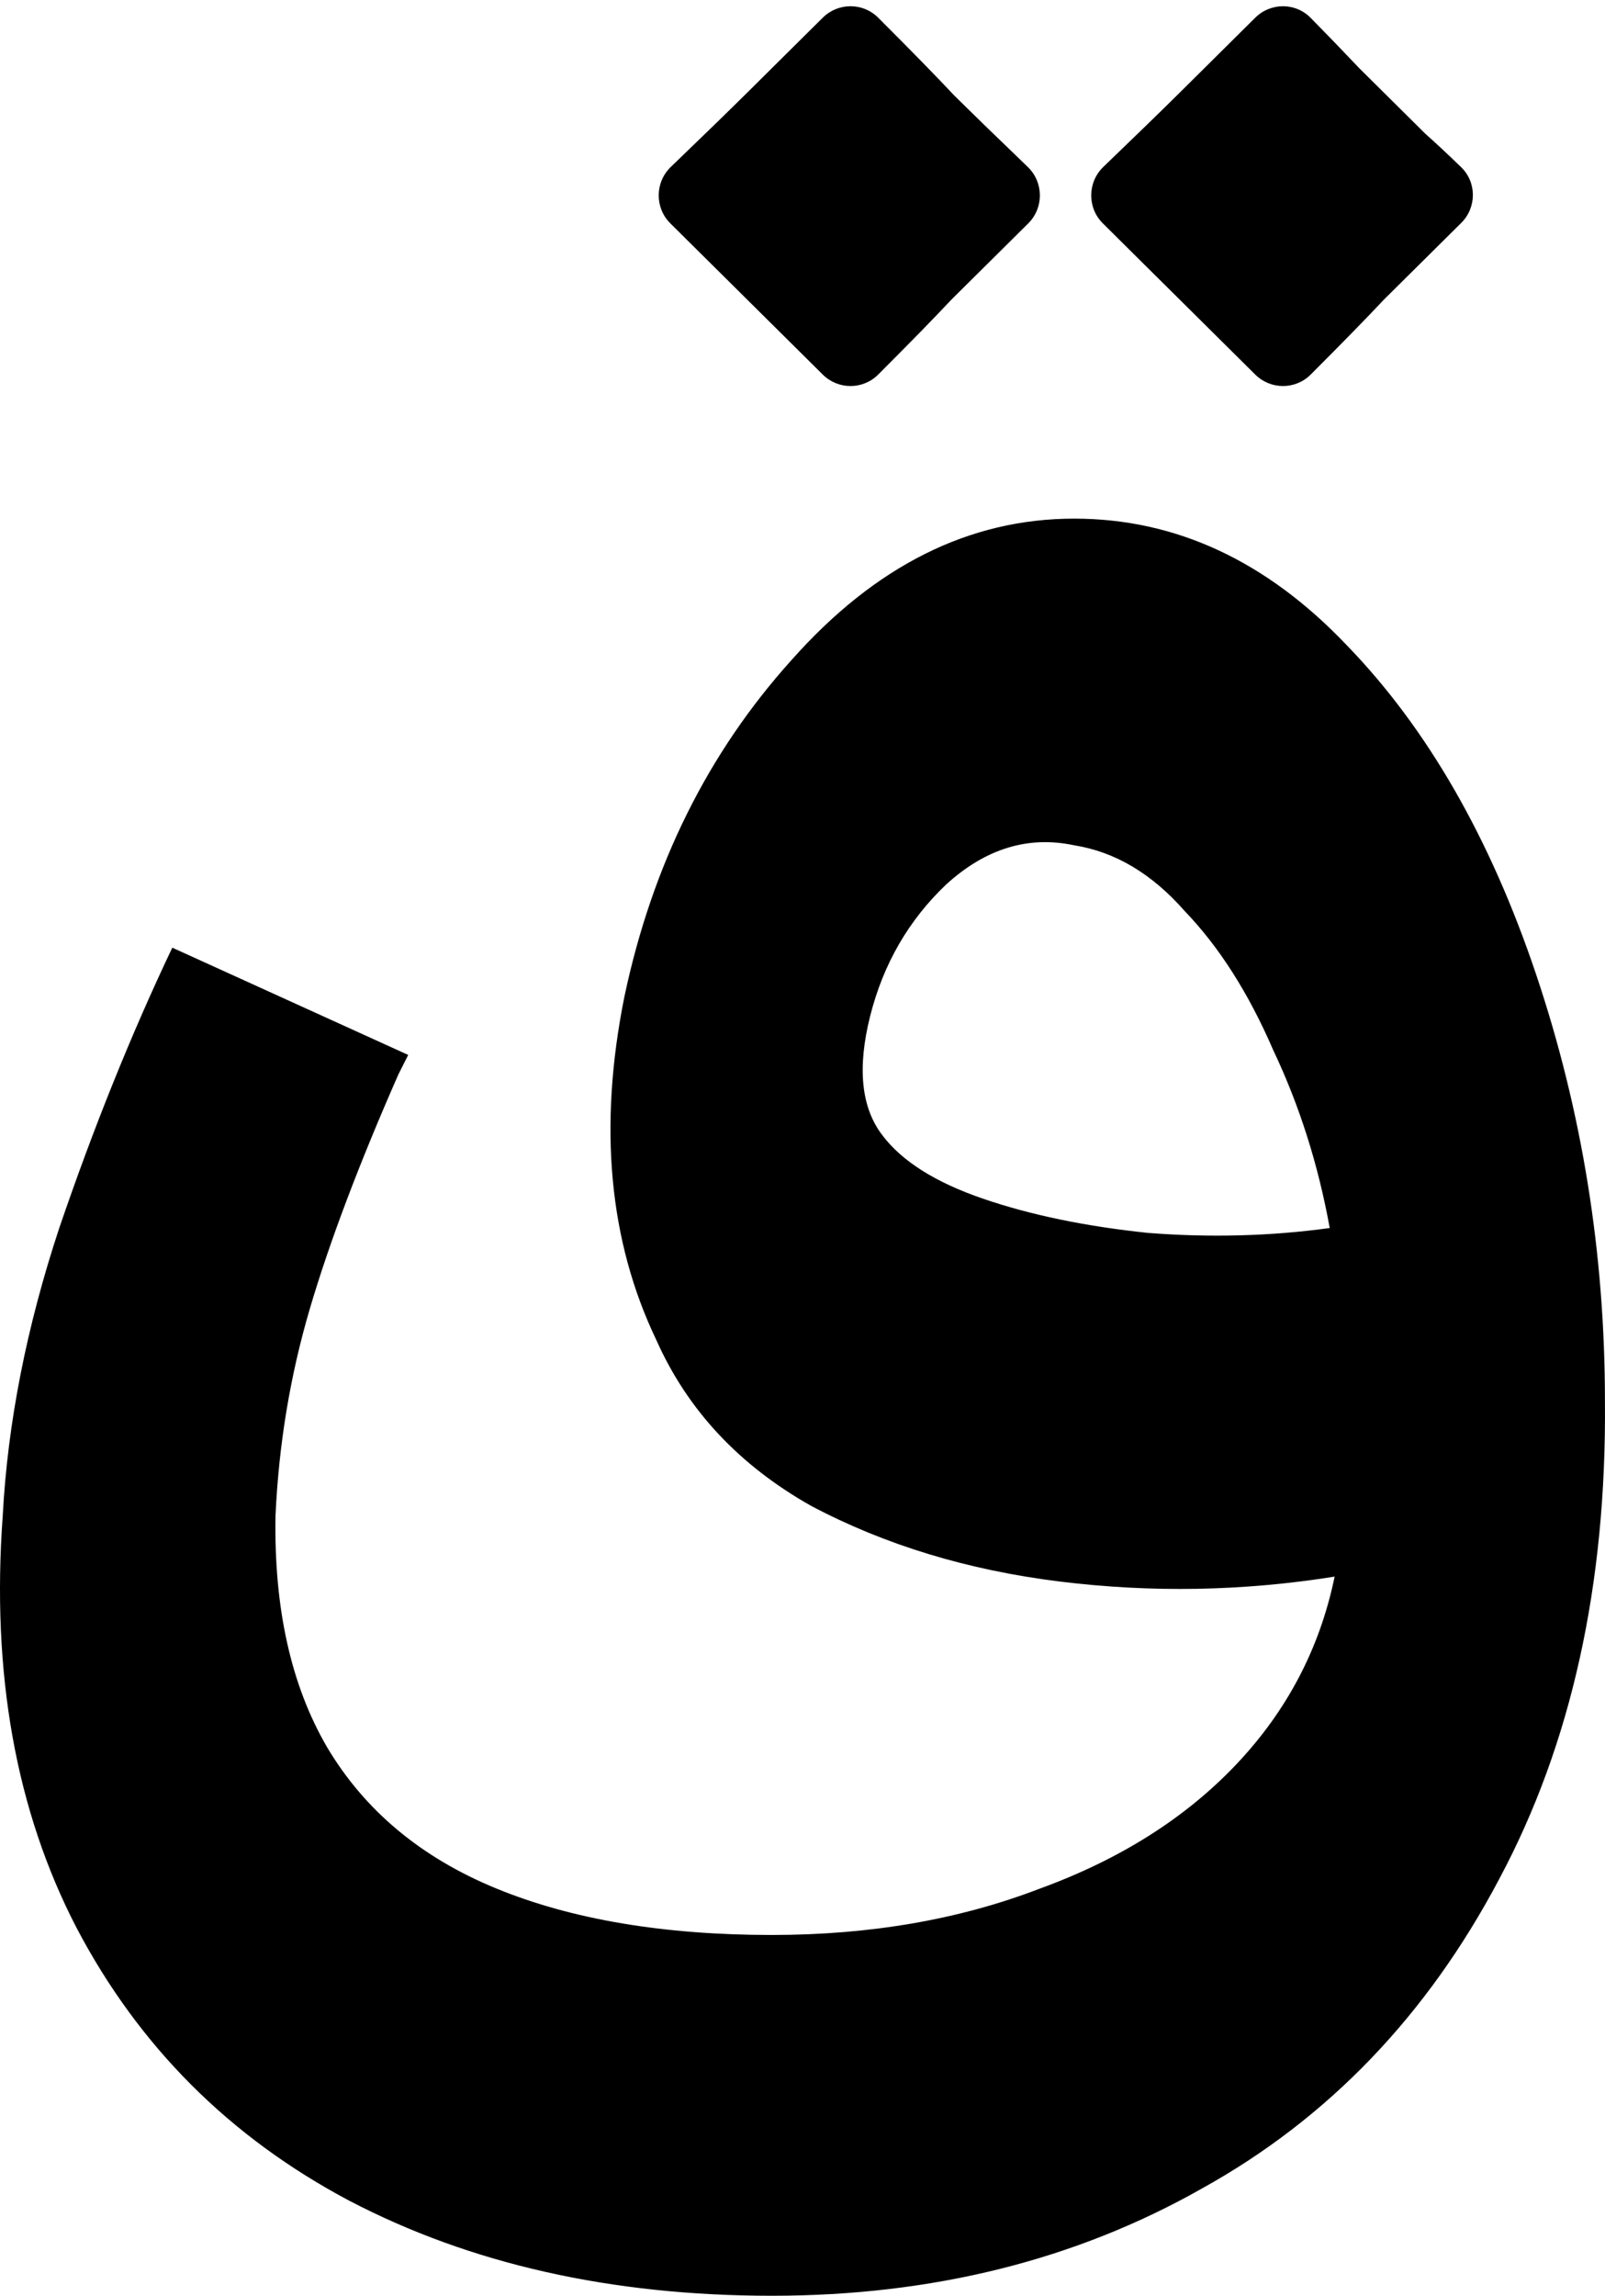 <svg width="163" height="233" viewBox="0 0 163 233" fill="none" xmlns="http://www.w3.org/2000/svg">
<path d="M78.392 233C62.087 233 47.779 229.784 35.467 223.351C23.321 216.918 14.087 207.682 7.765 195.641C1.609 183.765 -0.887 169.827 0.278 153.828C0.777 144.427 2.69 134.695 6.018 124.634C9.512 114.407 13.338 104.923 17.498 96.181L41.456 107.067L40.458 109.047C36.465 118.118 33.47 126.036 31.474 132.798C29.477 139.561 28.312 146.571 27.98 153.828C27.813 163.23 29.56 171.065 33.221 177.332C37.047 183.765 42.787 188.548 50.441 191.682C58.094 194.816 67.411 196.383 78.392 196.383C88.374 196.383 97.442 194.816 105.594 191.682C113.747 188.713 120.402 184.507 125.56 179.064C130.717 173.621 134.045 167.271 135.542 160.013C126.225 161.498 116.908 161.663 107.591 160.508C98.274 159.354 89.872 156.797 82.385 152.839C75.064 148.715 69.823 143.107 66.662 136.015C61.837 125.953 60.756 114.325 63.418 101.129C66.246 87.769 71.903 76.388 80.388 66.987C88.874 57.42 98.44 52.637 109.088 52.637C119.404 52.637 128.638 56.925 136.79 65.502C144.943 73.914 151.348 85.048 156.007 98.903C160.665 112.758 162.994 127.19 162.994 142.2C163.161 160.838 159.584 177.002 152.263 190.693C144.943 204.548 134.877 215.021 122.066 222.114C109.255 229.371 94.697 233 78.392 233ZM135.043 124.634C133.879 118.201 131.965 112.18 129.303 106.572C126.807 100.8 123.813 96.099 120.319 92.47C116.991 88.676 113.248 86.45 109.088 85.79C104.43 84.8 100.104 86.12 96.111 89.749C92.284 93.377 89.706 97.831 88.374 103.109C87.043 108.387 87.459 112.428 89.622 115.232C91.619 117.871 95.029 120.015 99.855 121.665C104.679 123.314 110.253 124.469 116.575 125.128C122.898 125.623 129.054 125.458 135.043 124.634ZM68.081 22.674C66.483 21.09 66.506 18.5 68.129 16.94C71.483 13.716 74.072 11.2 75.896 9.391C77.73 7.574 80.285 5.041 83.561 1.792C85.121 0.247 87.637 0.246 89.19 1.798C92.586 5.192 95.142 7.805 96.86 9.639C98.665 11.428 101.17 13.862 104.374 16.94C105.998 18.499 106.022 21.091 104.423 22.676C101.047 26.023 98.442 28.605 96.61 30.421C94.909 32.238 92.435 34.769 89.189 38.015C87.636 39.567 85.12 39.566 83.561 38.02C80.135 34.624 77.497 32.008 75.647 30.174C73.832 28.375 71.31 25.875 68.081 22.674ZM112.005 22.674C110.407 21.09 110.43 18.5 112.052 16.94C115.406 13.716 117.996 11.2 119.82 9.391C121.653 7.574 124.208 5.041 127.485 1.792C129.044 0.247 131.56 0.244 133.102 1.808C134.782 3.511 136.427 5.214 138.038 6.917C141.033 9.886 143.279 12.113 144.776 13.597C145.716 14.425 146.918 15.546 148.382 16.959C149.982 18.503 149.977 21.059 148.399 22.624C144.997 25.997 142.375 28.596 140.534 30.421C138.832 32.238 136.358 34.769 133.112 38.015C131.56 39.567 129.044 39.566 127.484 38.02C124.059 34.624 121.421 32.008 119.57 30.174C117.755 28.375 115.233 25.875 112.005 22.674Z" fill="black"/>
</svg>
